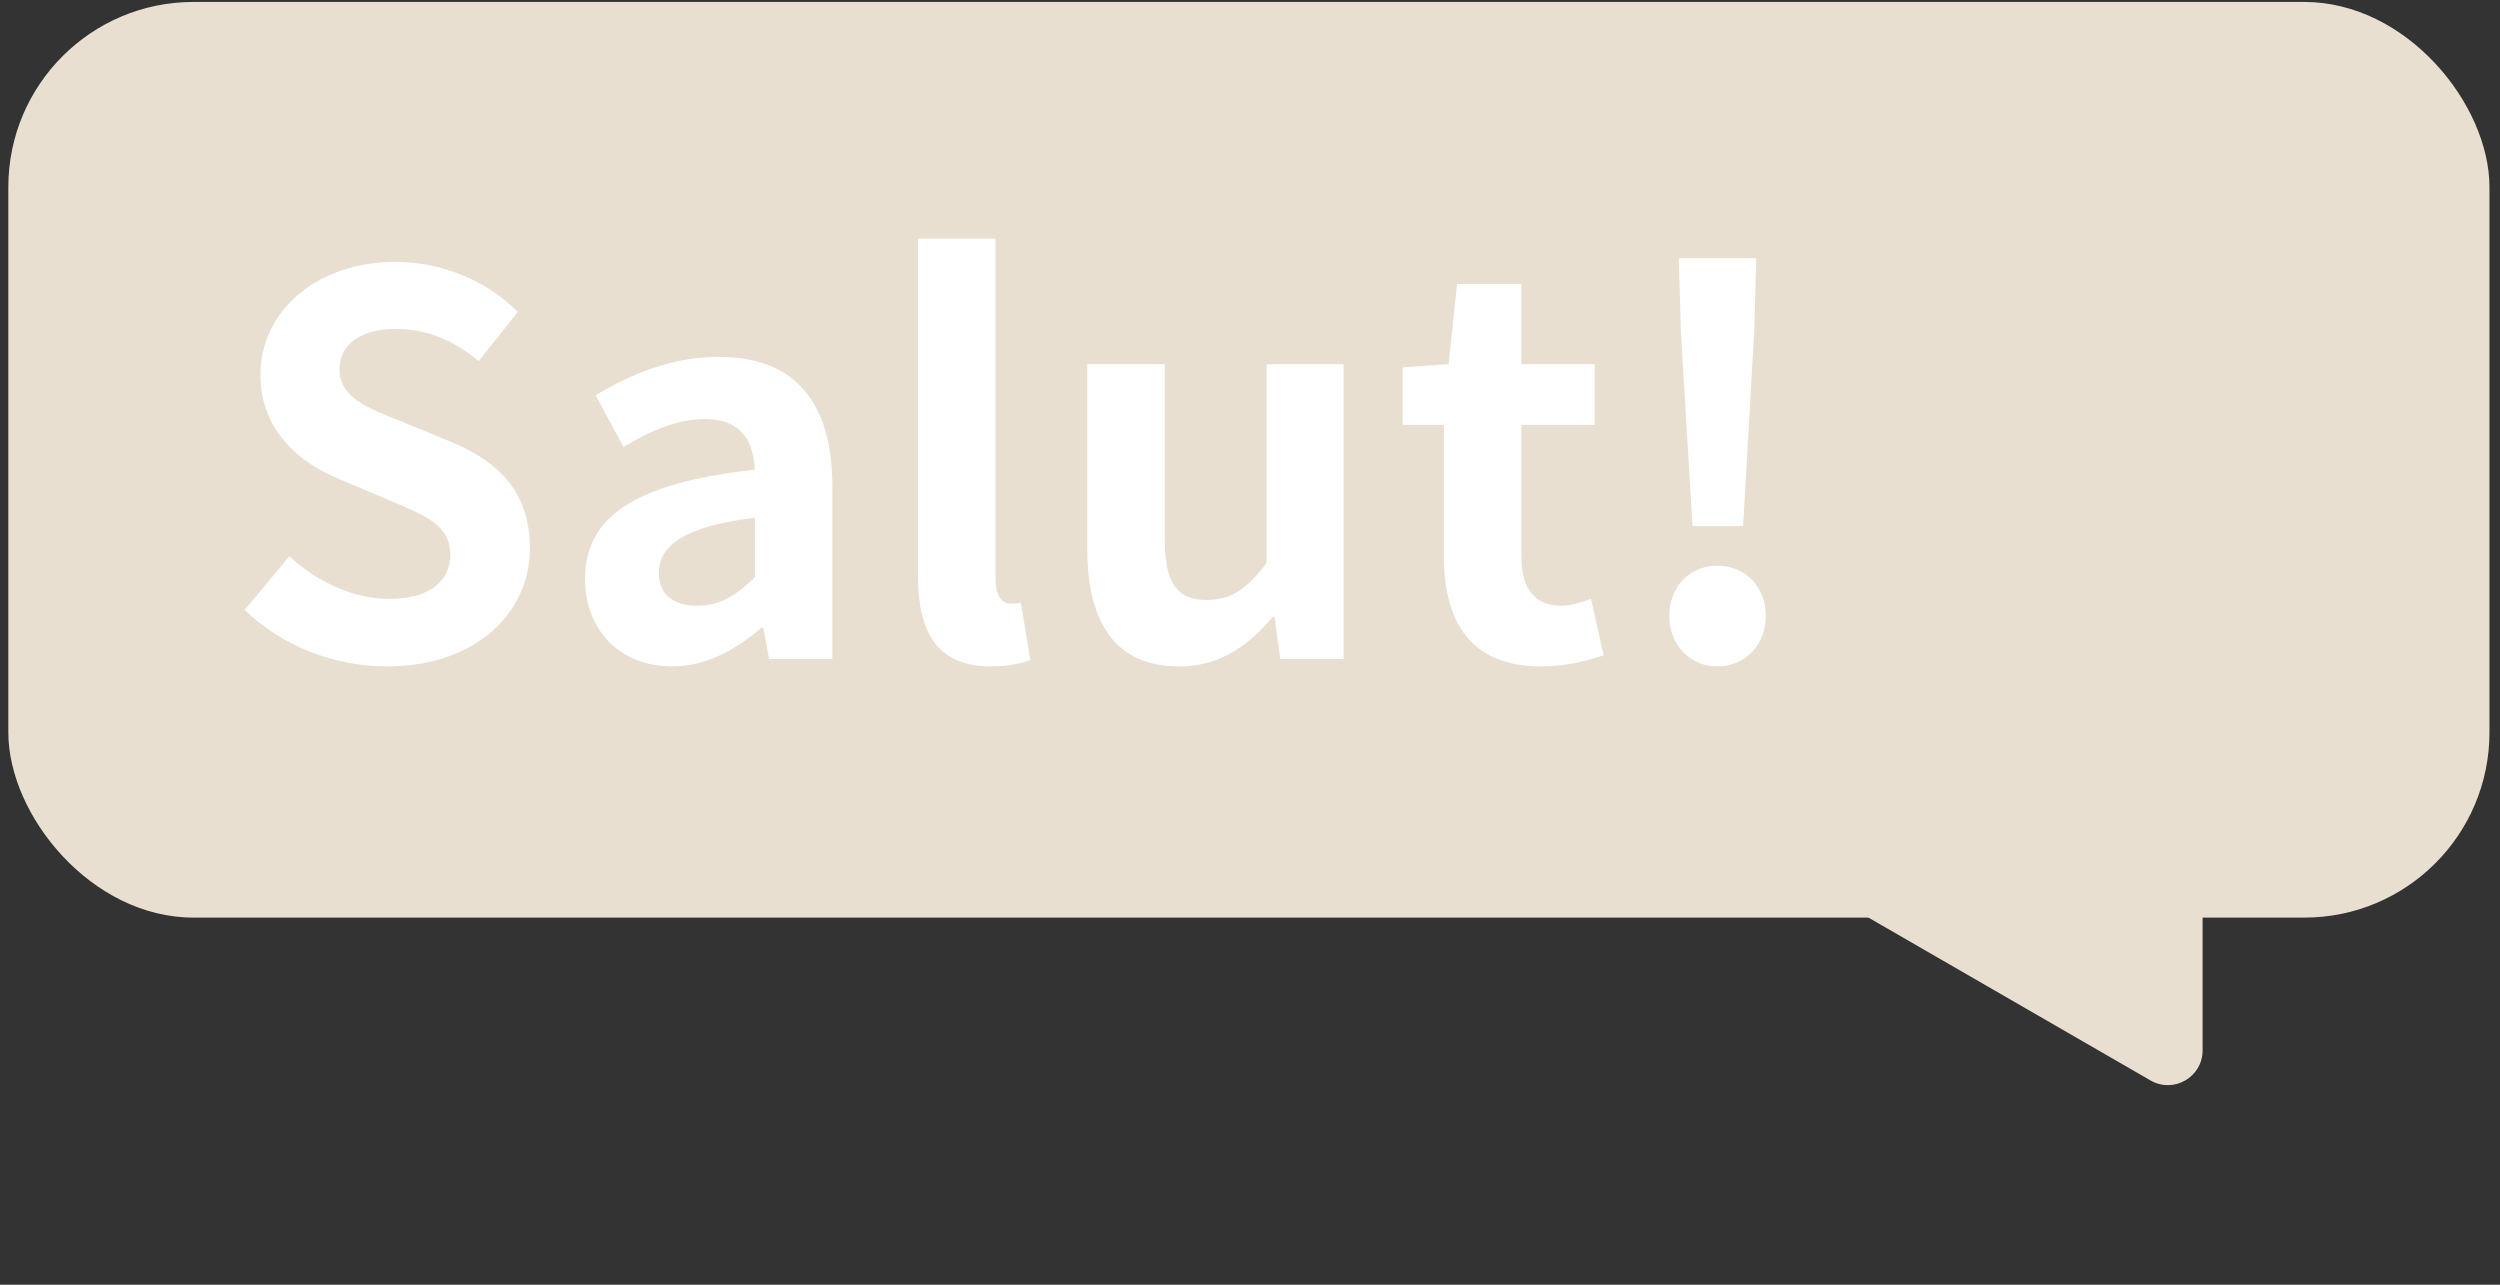 <svg width="216" height="111" viewBox="0 0 216 111" fill="none" xmlns="http://www.w3.org/2000/svg">
<rect x="0" y="0" width="216" height="111" fill="#333333" stroke="none"/>
<rect x="0.719" y="0.168" width="214.371" height="79.113" rx="16" fill="#E8DFD0"/>
<path d="M190.305 90.753C190.305 93.062 187.805 94.505 185.805 93.351L151.875 73.762C149.875 72.607 149.875 69.72 151.875 68.565L185.805 48.976C187.805 47.822 190.305 49.265 190.305 51.574L190.305 90.753Z" fill="#E8DFD0"/>
<path d="M146.231 45.457L145.229 28.643L145.047 22.309H151.745L151.563 28.643L150.606 45.457H146.231ZM148.373 57.577C146.004 57.577 144.227 55.709 144.227 53.203C144.227 50.697 146.004 48.874 148.373 48.874C150.788 48.874 152.565 50.697 152.565 53.203C152.565 55.709 150.788 57.577 148.373 57.577Z" fill="white"/>
<path d="M133.134 57.576C127.073 57.576 124.749 53.749 124.749 48.053V36.707H121.195V31.741L125.16 31.467L125.889 24.541H131.448V31.467H137.781V36.707H131.448V48.053C131.448 50.969 132.678 52.336 134.911 52.336C135.776 52.336 136.733 52.017 137.462 51.744L138.556 56.62C137.189 57.075 135.412 57.576 133.134 57.576Z" fill="white"/>
<path d="M101.868 57.578C96.354 57.578 93.939 53.796 93.939 47.371V31.468H100.638V46.551C100.638 50.469 101.731 51.836 104.237 51.836C106.333 51.836 107.7 50.925 109.432 48.647V31.468H116.084V56.94H110.616L110.115 53.294H109.979C107.746 55.892 105.331 57.578 101.868 57.578Z" fill="white"/>
<path d="M85.605 57.577C80.911 57.577 79.316 54.524 79.316 49.786V20.623H86.015V50.059C86.015 51.654 86.698 52.155 87.336 52.155C87.564 52.155 87.746 52.155 88.202 52.064L89.022 57.031C88.247 57.304 87.199 57.577 85.605 57.577Z" fill="white"/>
<path d="M58.067 57.576C53.511 57.576 50.549 54.387 50.549 50.012C50.549 44.59 54.969 41.719 65.221 40.58C65.084 38.074 64.036 36.206 60.892 36.206C58.523 36.206 56.199 37.208 53.875 38.621L51.46 34.156C54.468 32.333 58.067 30.829 62.123 30.829C68.593 30.829 71.919 34.657 71.919 42.084V56.938H66.451L65.95 54.25H65.768C63.535 56.164 60.983 57.576 58.067 57.576ZM60.254 52.336C62.168 52.336 63.581 51.47 65.221 49.876V44.727C58.978 45.501 56.928 47.187 56.928 49.511C56.928 51.47 58.295 52.336 60.254 52.336Z" fill="white"/>
<path d="M33.438 57.577C28.881 57.577 24.416 55.846 21.135 52.702L25.008 48.054C27.377 50.287 30.612 51.745 33.574 51.745C37.083 51.745 38.905 50.241 38.905 47.917C38.905 45.411 36.855 44.591 33.848 43.315L29.337 41.402C25.965 40.035 22.502 37.255 22.502 32.38C22.502 26.866 27.377 22.628 34.166 22.628C38.085 22.628 42.004 24.178 44.738 26.957L41.366 31.195C39.179 29.418 36.946 28.415 34.166 28.415C31.205 28.415 29.337 29.737 29.337 31.924C29.337 34.339 31.752 35.25 34.622 36.389L39.042 38.212C43.097 39.898 45.786 42.541 45.786 47.371C45.786 52.884 41.184 57.577 33.438 57.577Z" fill="white"/>
</svg>

